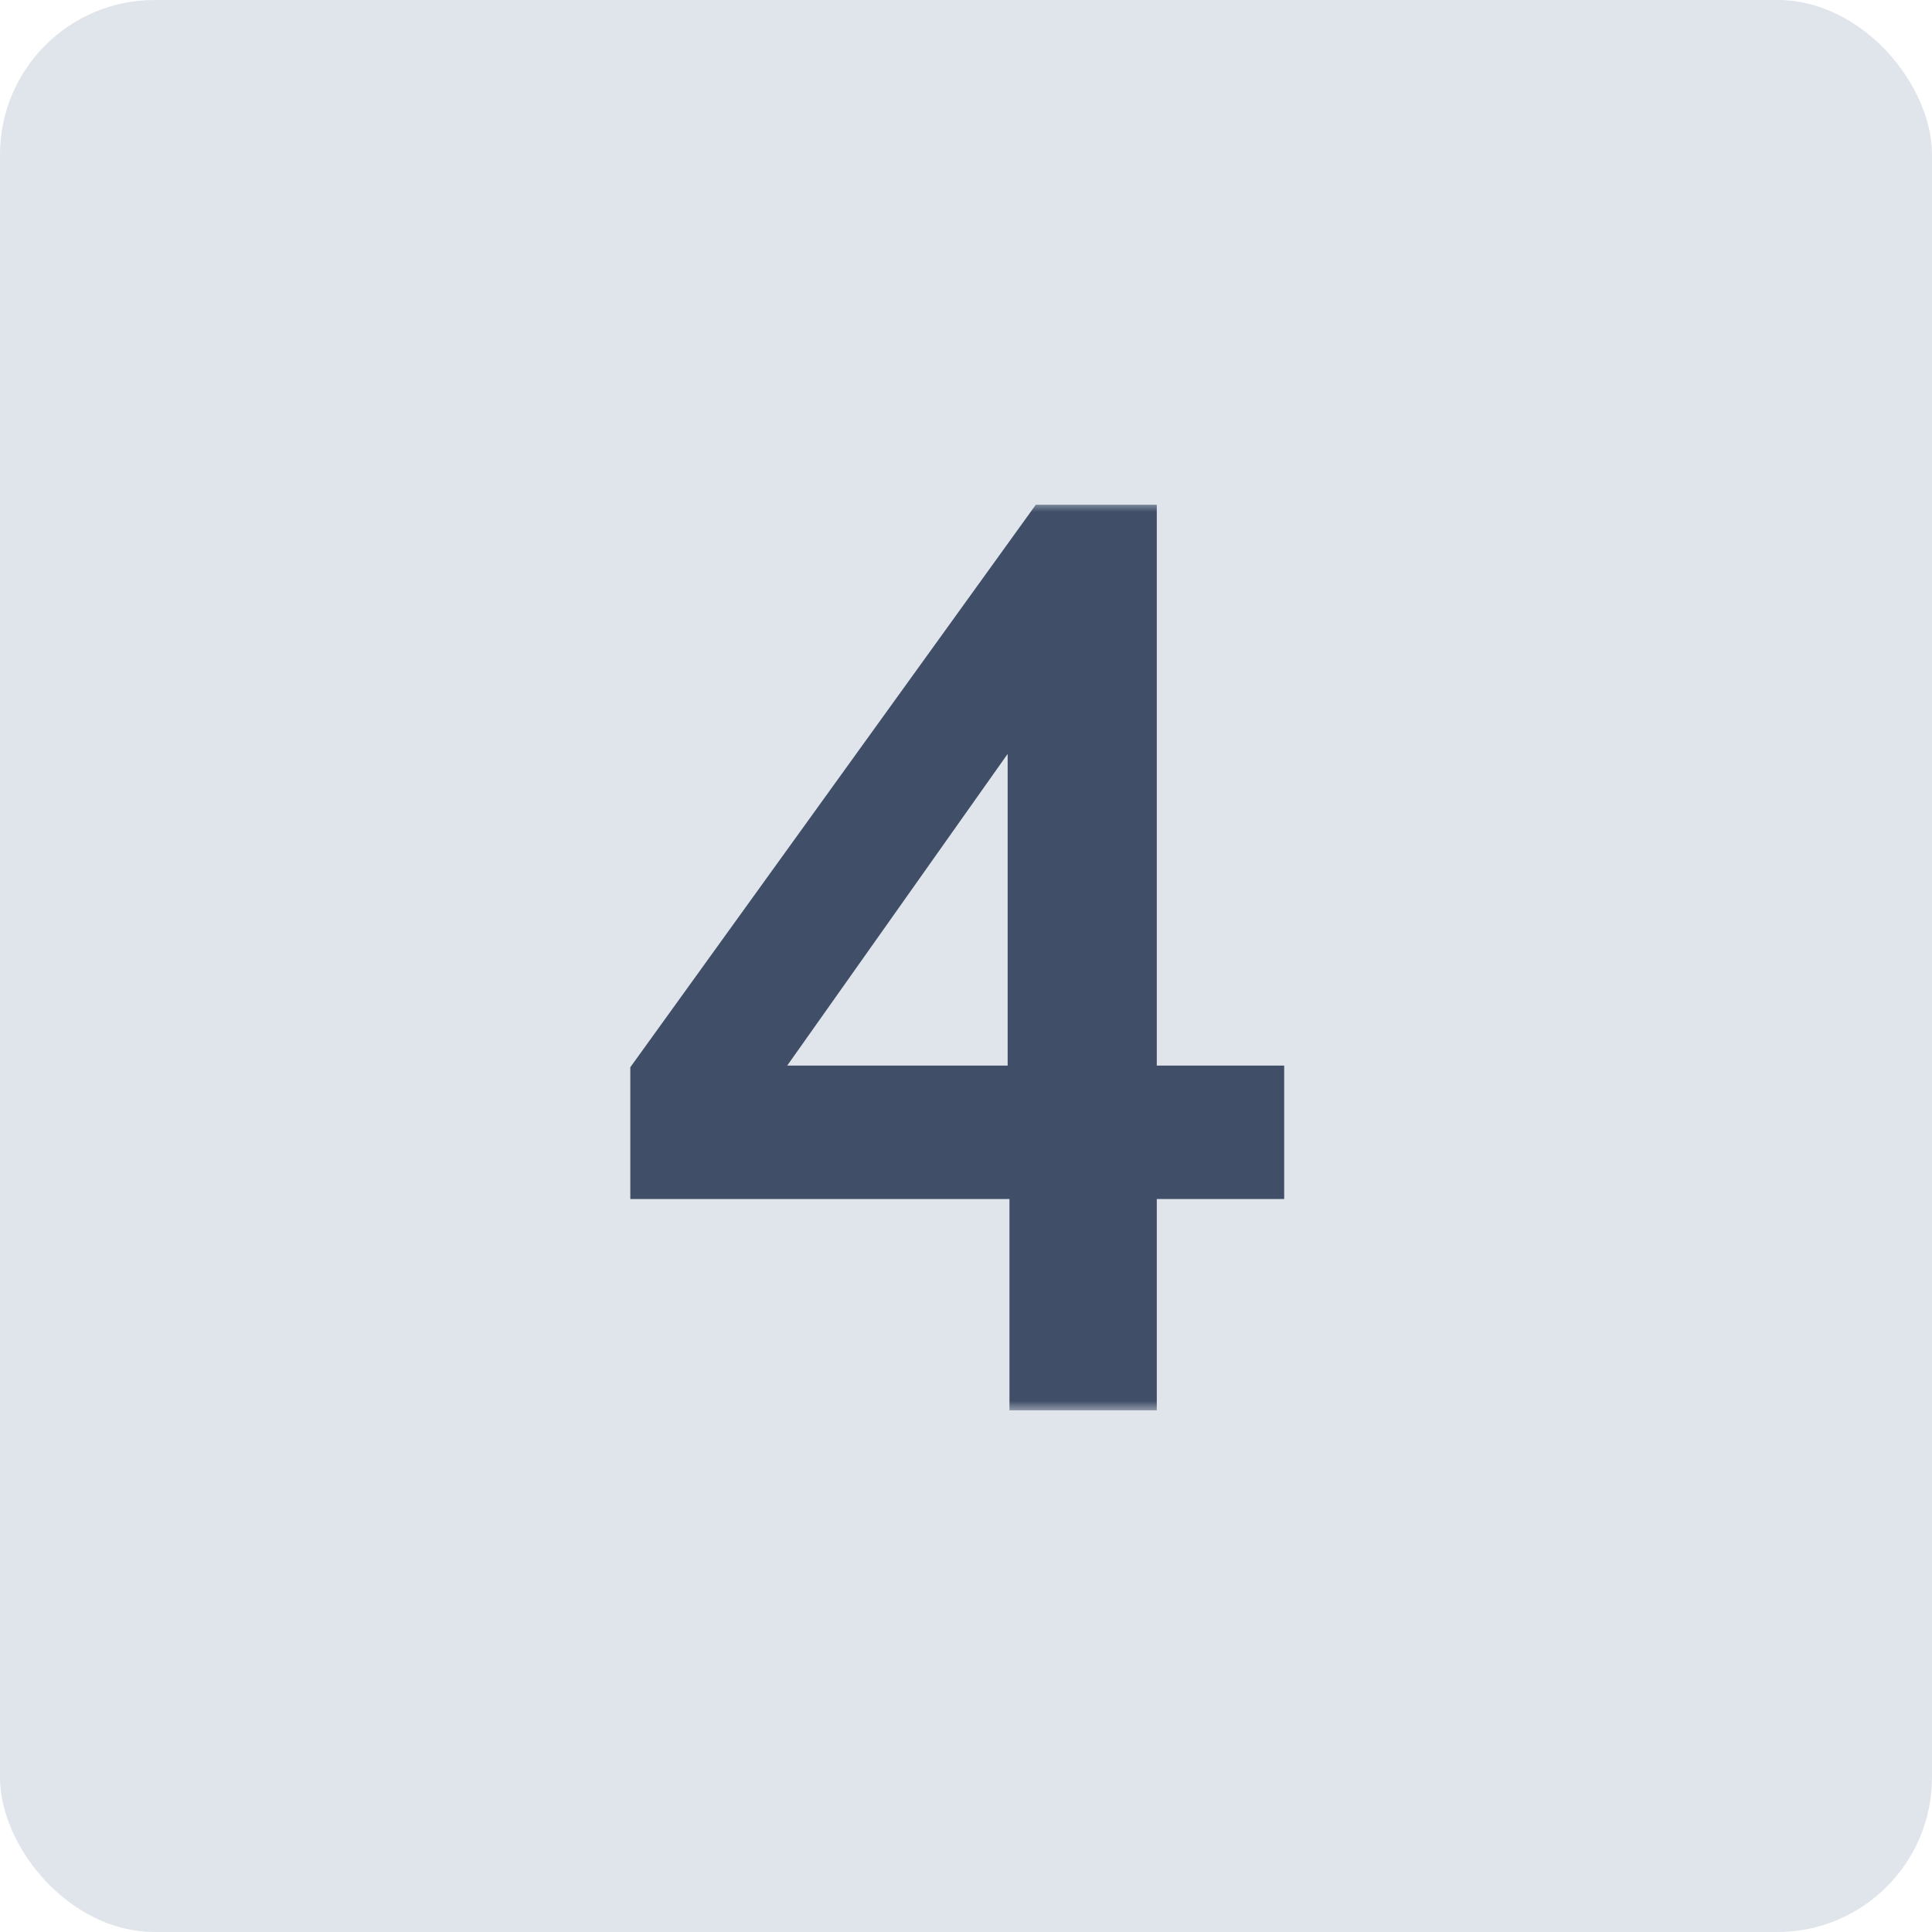 <?xml version="1.0" encoding="UTF-8"?> <svg xmlns="http://www.w3.org/2000/svg" width="100" height="100" viewBox="0 0 100 100" fill="none"><rect width="100" height="100" rx="8" fill="#E0E5EB"></rect><mask id="path-2-outside-1_45_1251" maskUnits="userSpaceOnUse" x="32" y="26" width="35" height="47" fill="black"><rect fill="white" x="32" y="26" width="35" height="47"></rect><path d="M53.156 56.156V35.875L38.812 56.156H53.156ZM53.25 72V61.062H33.625V55.562L54.125 27.125H58.875V56.156H65.469V61.062H58.875V72H53.25Z"></path></mask><path d="M53.156 56.156V35.875L38.812 56.156H53.156ZM53.25 72V61.062H33.625V55.562L54.125 27.125H58.875V56.156H65.469V61.062H58.875V72H53.25Z" fill="#404E68"></path><path d="M53.156 56.156V57.156H54.156V56.156H53.156ZM53.156 35.875H54.156V32.729L52.34 35.298L53.156 35.875ZM38.812 56.156L37.996 55.579L36.88 57.156H38.812V56.156ZM53.25 72H52.25V73H53.25V72ZM53.25 61.062H54.25V60.062H53.25V61.062ZM33.625 61.062H32.625V62.062H33.625V61.062ZM33.625 55.562L32.814 54.978L32.625 55.24V55.562H33.625ZM54.125 27.125V26.125H53.613L53.314 26.54L54.125 27.125ZM58.875 27.125H59.875V26.125H58.875V27.125ZM58.875 56.156H57.875V57.156H58.875V56.156ZM65.469 56.156H66.469V55.156H65.469V56.156ZM65.469 61.062V62.062H66.469V61.062H65.469ZM58.875 61.062V60.062H57.875V61.062H58.875ZM58.875 72V73H59.875V72H58.875ZM53.156 56.156H54.156V35.875H53.156H52.156V56.156H53.156ZM53.156 35.875L52.34 35.298L37.996 55.579L38.812 56.156L39.629 56.734L53.973 36.452L53.156 35.875ZM38.812 56.156V57.156H53.156V56.156V55.156H38.812V56.156ZM53.25 72H54.25V61.062H53.25H52.25V72H53.25ZM53.25 61.062V60.062H33.625V61.062V62.062H53.25V61.062ZM33.625 61.062H34.625V55.562H33.625H32.625V61.062H33.625ZM33.625 55.562L34.436 56.147L54.936 27.71L54.125 27.125L53.314 26.54L32.814 54.978L33.625 55.562ZM54.125 27.125V28.125H58.875V27.125V26.125H54.125V27.125ZM58.875 27.125H57.875V56.156H58.875H59.875V27.125H58.875ZM58.875 56.156V57.156H65.469V56.156V55.156H58.875V56.156ZM65.469 56.156H64.469V61.062H65.469H66.469V56.156H65.469ZM65.469 61.062V60.062H58.875V61.062V62.062H65.469V61.062ZM58.875 61.062H57.875V72H58.875H59.875V61.062H58.875ZM58.875 72V71H53.25V72V73H58.875V72Z" fill="#404E68" mask="url(#path-2-outside-1_45_1251)"></path></svg> 